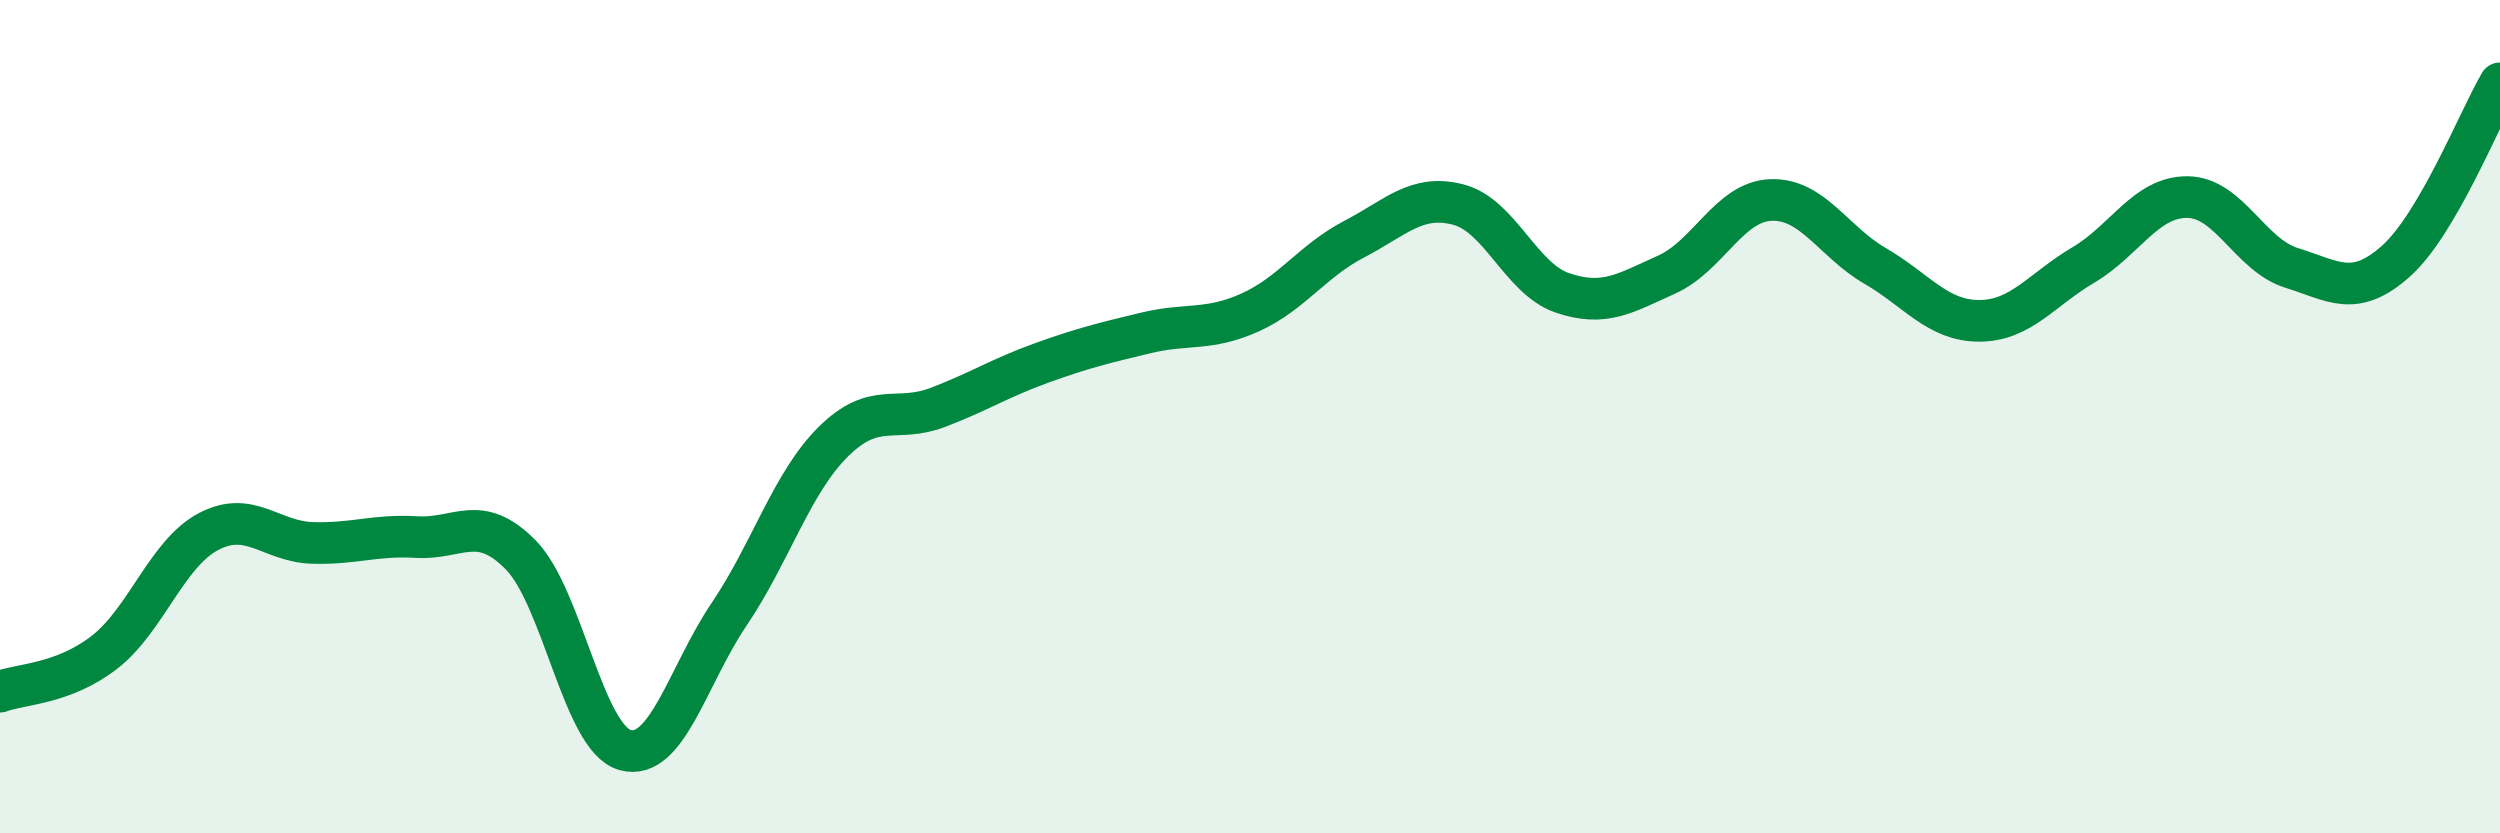 
    <svg width="60" height="20" viewBox="0 0 60 20" xmlns="http://www.w3.org/2000/svg">
      <path
        d="M 0,16.6 C 0.5,16.41 1.5,16.43 2.5,15.66 C 3.5,14.89 4,13.29 5,12.76 C 6,12.23 6.5,13 7.5,13.03 C 8.5,13.06 9,12.83 10,12.89 C 11,12.95 11.5,12.3 12.5,13.32 C 13.5,14.34 14,17.72 15,18 C 16,18.28 16.5,16.22 17.5,14.74 C 18.5,13.26 19,11.59 20,10.6 C 21,9.61 21.5,10.16 22.5,9.78 C 23.5,9.4 24,9.07 25,8.71 C 26,8.35 26.5,8.23 27.5,7.99 C 28.5,7.75 29,7.95 30,7.5 C 31,7.05 31.5,6.26 32.5,5.74 C 33.5,5.22 34,4.65 35,4.91 C 36,5.17 36.5,6.69 37.5,7.03 C 38.5,7.37 39,7.04 40,6.59 C 41,6.14 41.5,4.84 42.5,4.8 C 43.5,4.76 44,5.8 45,6.38 C 46,6.96 46.5,7.7 47.5,7.7 C 48.5,7.7 49,6.95 50,6.36 C 51,5.77 51.5,4.72 52.5,4.73 C 53.5,4.74 54,6.12 55,6.43 C 56,6.74 56.5,7.16 57.5,6.27 C 58.5,5.38 59.5,2.85 60,2L60 20L0 20Z"
        fill="#008740"
        opacity="0.1"
        stroke-linecap="round"
        stroke-linejoin="round"
      />
      <path
        d="M 0,16.6 C 0.5,16.41 1.5,16.43 2.5,15.66 C 3.5,14.89 4,13.29 5,12.76 C 6,12.23 6.5,13 7.5,13.03 C 8.5,13.06 9,12.83 10,12.89 C 11,12.95 11.5,12.3 12.5,13.32 C 13.5,14.34 14,17.72 15,18 C 16,18.28 16.5,16.22 17.5,14.74 C 18.5,13.26 19,11.59 20,10.6 C 21,9.61 21.5,10.16 22.5,9.78 C 23.5,9.4 24,9.07 25,8.71 C 26,8.35 26.5,8.23 27.5,7.99 C 28.5,7.75 29,7.95 30,7.5 C 31,7.05 31.5,6.26 32.5,5.74 C 33.5,5.22 34,4.65 35,4.91 C 36,5.17 36.5,6.69 37.5,7.03 C 38.5,7.37 39,7.04 40,6.59 C 41,6.14 41.5,4.84 42.5,4.8 C 43.5,4.76 44,5.8 45,6.38 C 46,6.96 46.5,7.7 47.5,7.7 C 48.5,7.7 49,6.95 50,6.36 C 51,5.77 51.5,4.72 52.5,4.73 C 53.5,4.74 54,6.12 55,6.43 C 56,6.74 56.5,7.16 57.5,6.27 C 58.5,5.38 59.5,2.85 60,2"
        stroke="#008740"
        stroke-width="1"
        fill="none"
        stroke-linecap="round"
        stroke-linejoin="round"
      />
    </svg>
  